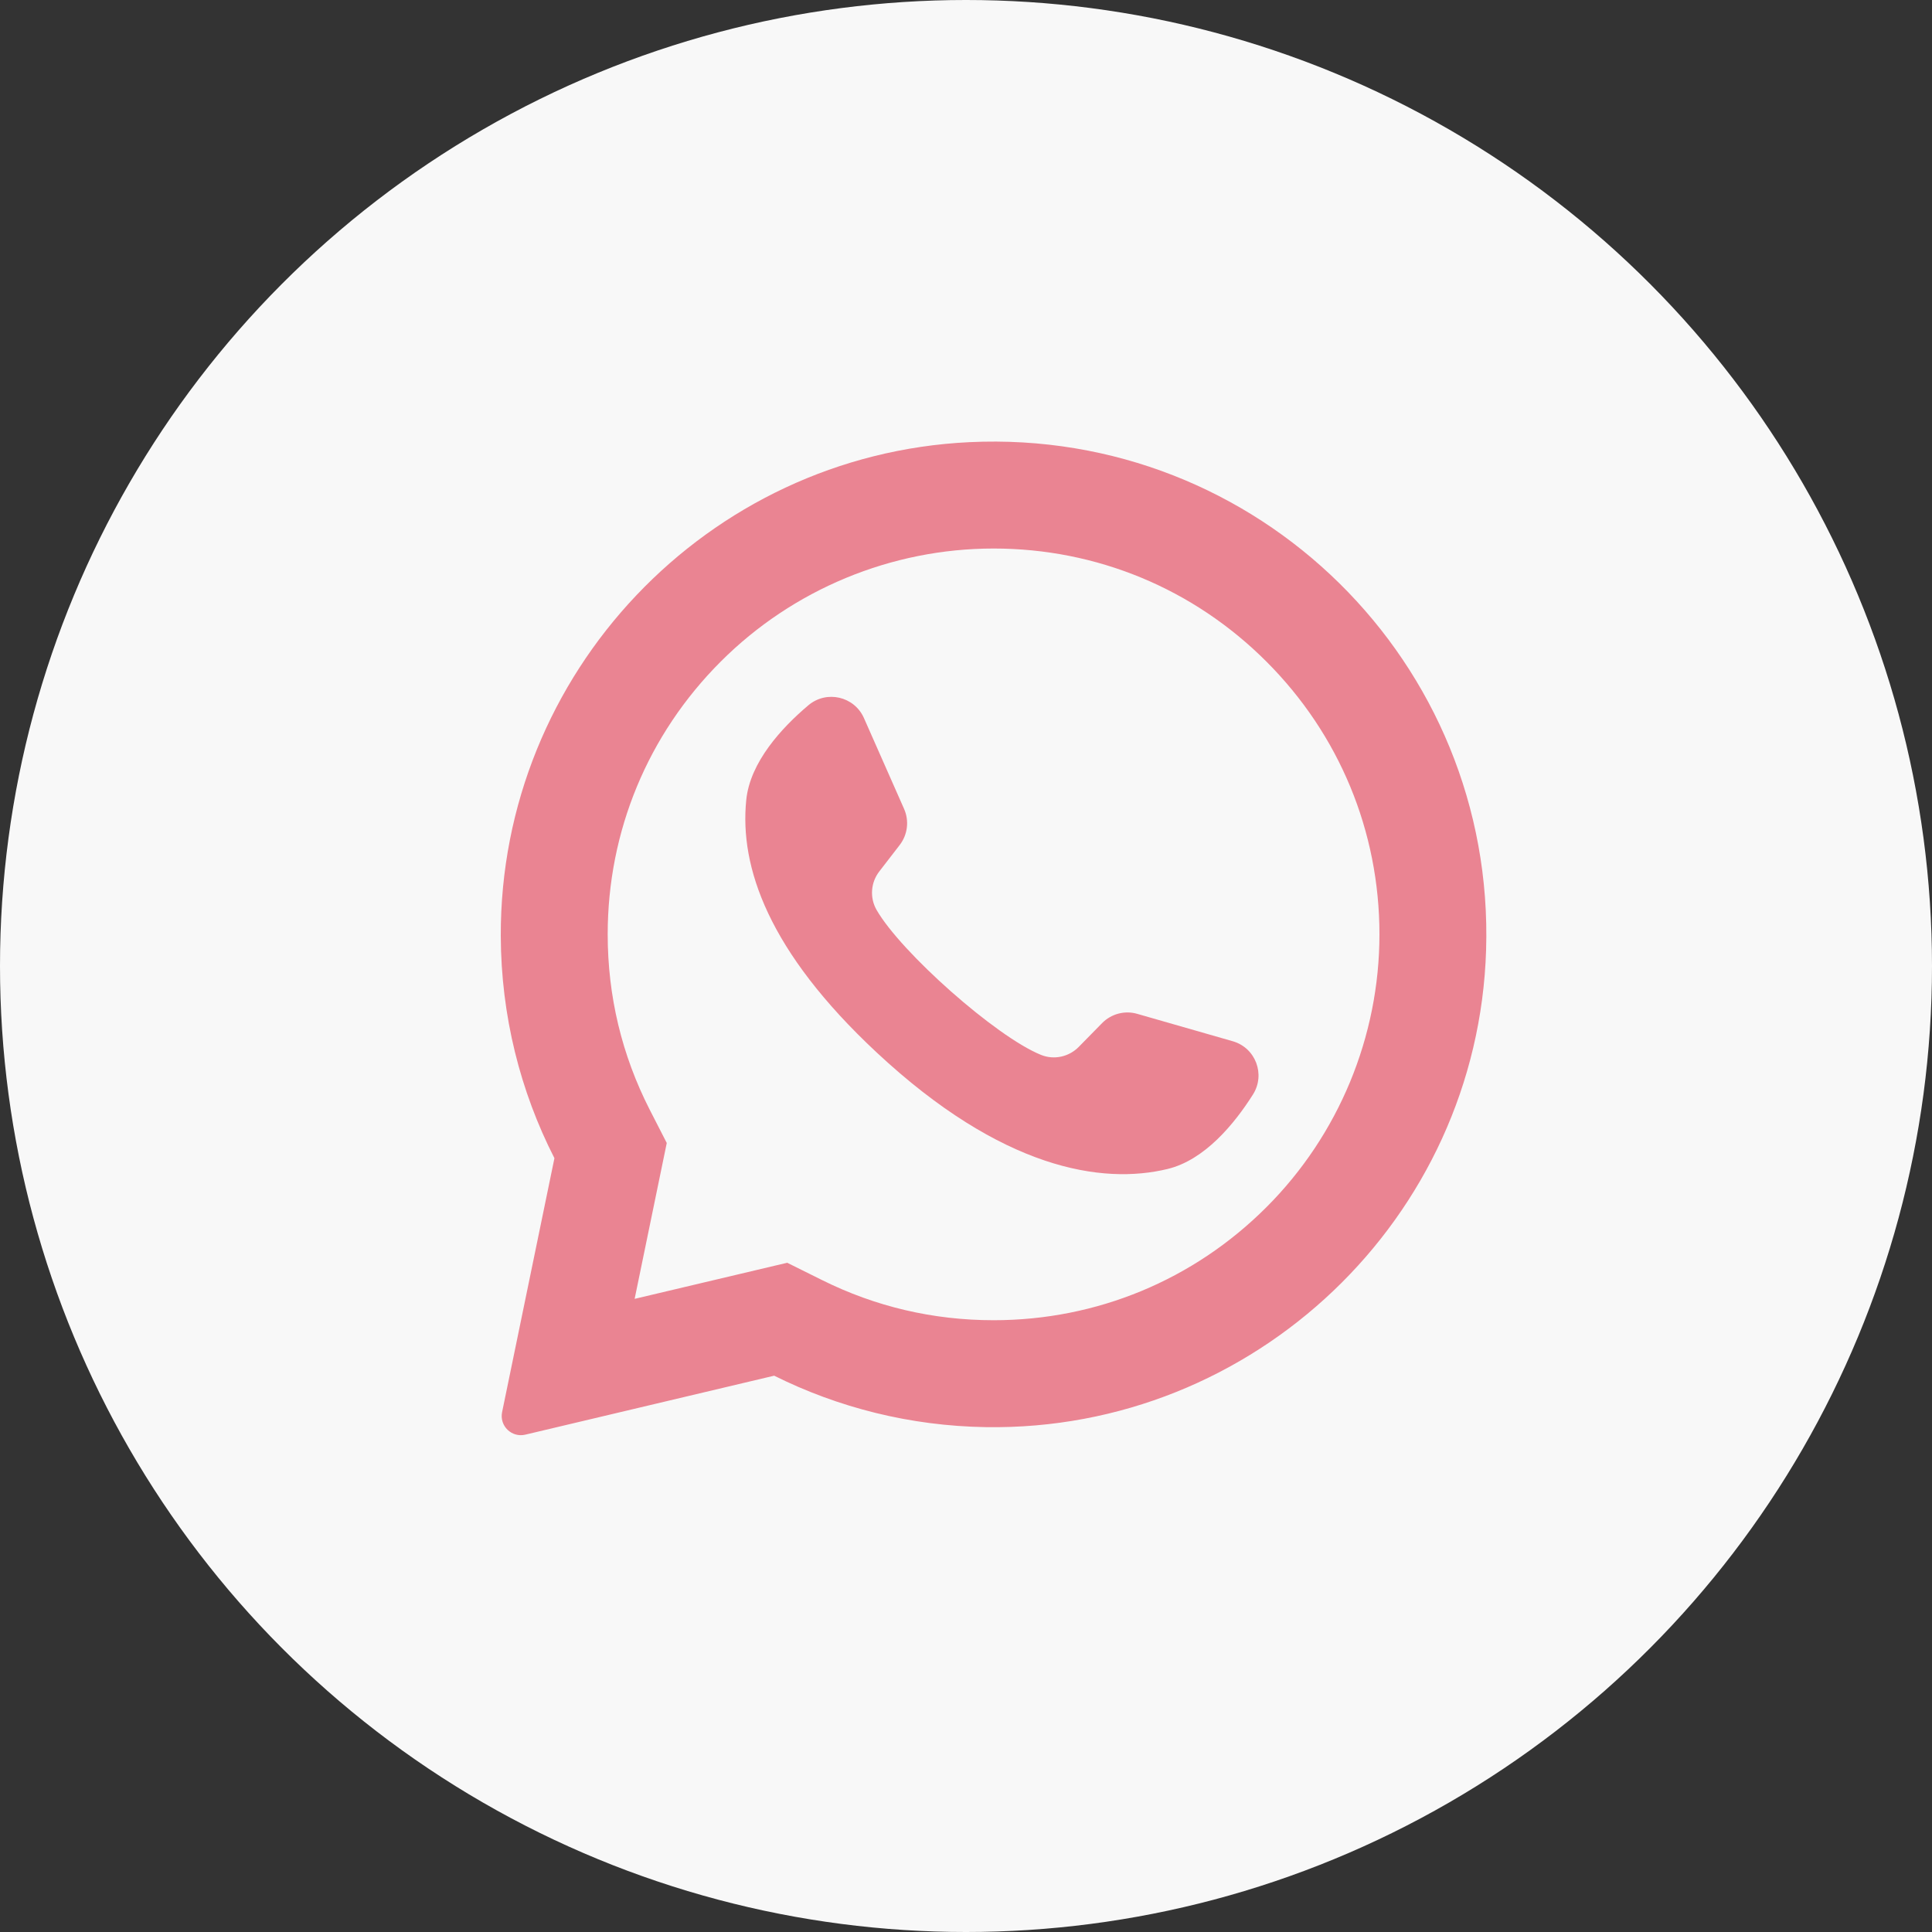 <svg width="35" height="35" viewBox="0 0 35 35" fill="none" xmlns="http://www.w3.org/2000/svg">
<rect x="0" y="0" width="35" height="35" fill="#333333" stroke="none"/>
<circle cx="17.5" cy="17.5" r="17.5" fill="#F8F8F8"/>
<g clip-path="url(#clip0_7:1939)">
<path d="M17.563 8.01C12.809 8.237 9.058 12.196 9.072 16.955C9.077 18.404 9.427 19.773 10.044 20.982L9.096 25.582C9.045 25.831 9.269 26.049 9.517 25.99L14.025 24.922C15.183 25.499 16.484 25.832 17.861 25.854C22.72 25.928 26.771 22.07 26.922 17.213C27.085 12.006 22.788 7.762 17.563 8.01ZM22.942 21.87C21.622 23.19 19.867 23.917 18 23.917C16.906 23.917 15.86 23.672 14.889 23.188L14.261 22.876L11.497 23.53L12.079 20.706L11.769 20.101C11.265 19.113 11.009 18.046 11.009 16.927C11.009 15.06 11.736 13.305 13.057 11.985C14.365 10.676 16.149 9.937 18 9.937C19.867 9.937 21.622 10.664 22.942 11.985C24.262 13.305 24.99 15.06 24.99 16.927C24.99 18.778 24.251 20.562 22.942 21.87Z" fill="#EA8492"/>
<path d="M22.332 18.863L20.603 18.367C20.376 18.301 20.131 18.366 19.965 18.535L19.543 18.965C19.364 19.147 19.094 19.206 18.858 19.11C18.04 18.779 16.319 17.249 15.88 16.484C15.753 16.263 15.774 15.987 15.93 15.786L16.299 15.308C16.443 15.121 16.474 14.87 16.378 14.653L15.651 13.008C15.476 12.614 14.973 12.499 14.644 12.777C14.161 13.185 13.588 13.806 13.519 14.493C13.396 15.704 13.916 17.232 15.881 19.066C18.151 21.184 19.968 21.464 21.152 21.177C21.823 21.015 22.36 20.363 22.698 19.829C22.929 19.465 22.747 18.982 22.332 18.863Z" fill="#EA8492"/>
</g>
<defs>
<clipPath id="clip0_7:1939">
<rect width="18" height="18" fill="white" transform="translate(9 8)"/>
</clipPath>
</defs>
</svg>
